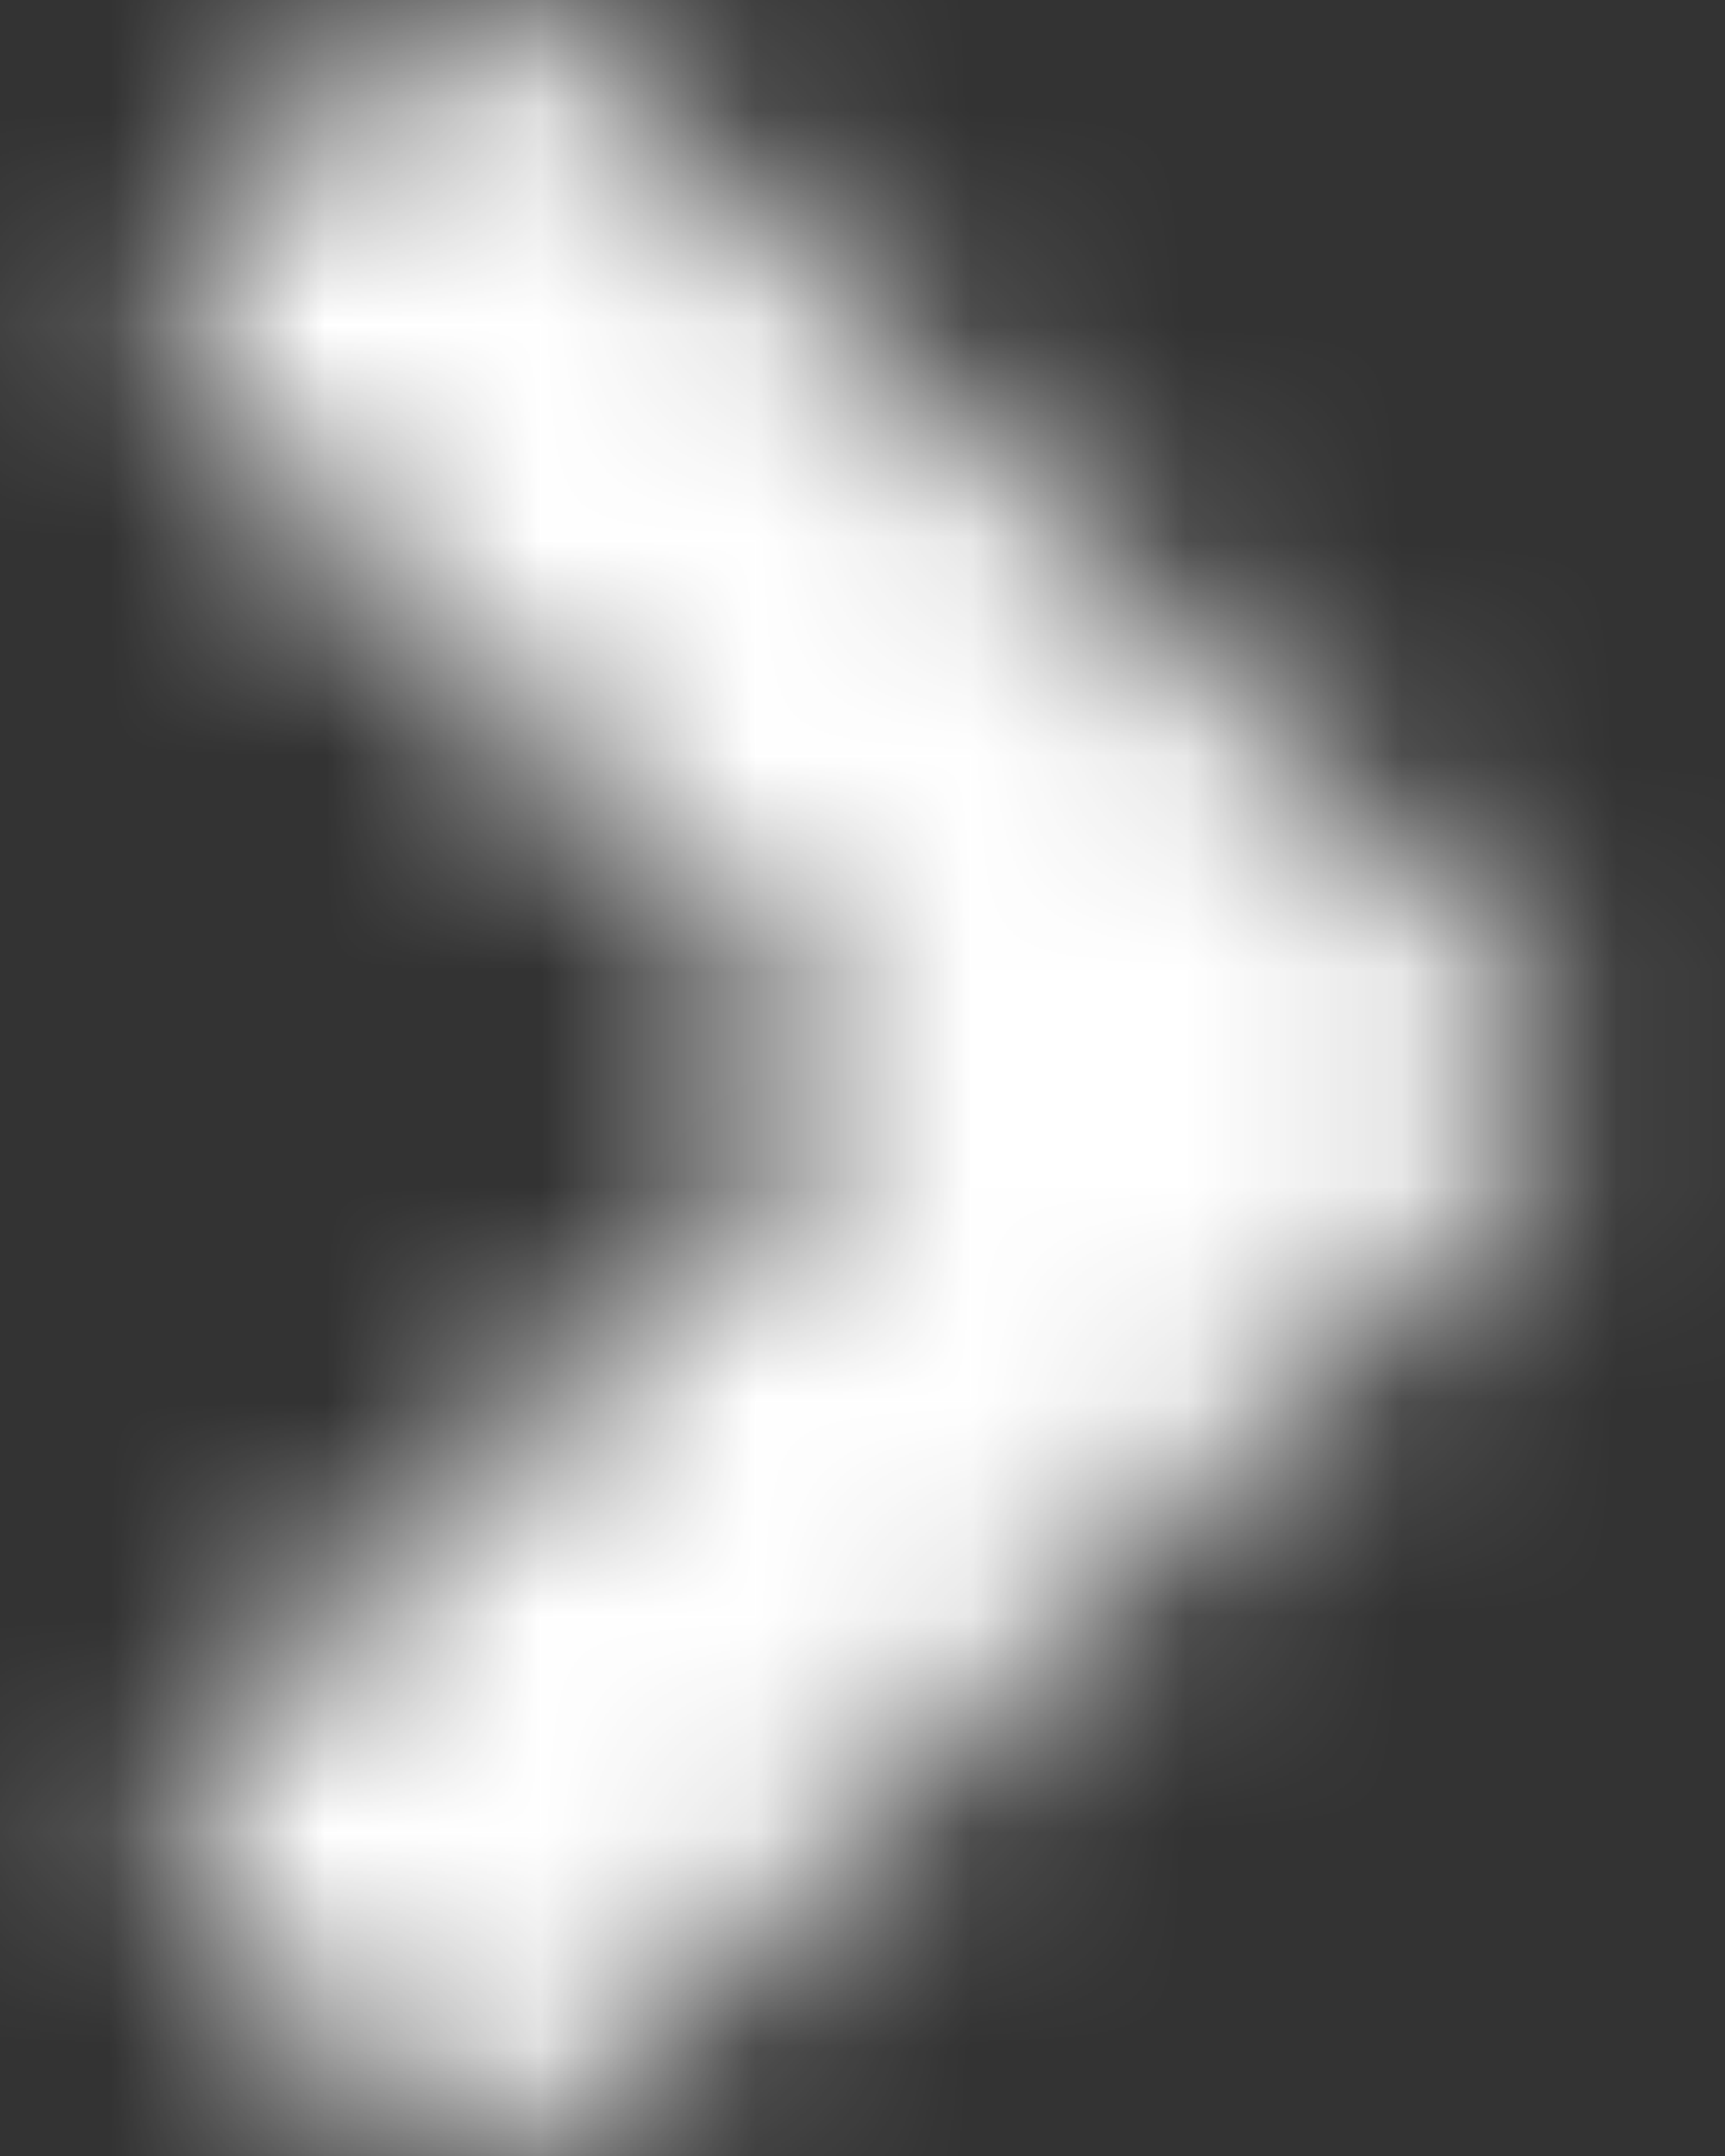 <svg height="10" width="8" xmlns="http://www.w3.org/2000/svg"><rect width="100%" height="100%" fill="#333333" stroke="none"/><mask id="a" fill="#fff"><path d="M7.99 5.528L3.768 9.752a.742.742 0 01-1.053 0l-.702-.702a.742.742 0 010-1.053l2.994-2.994L2.012 2.01a.742.742 0 010-1.052l.7-.709a.742.742 0 011.052 0l4.224 4.224a.743.743 0 01.003 1.056z" fill-rule="evenodd"/></mask><g fill="#fff" fill-rule="evenodd" mask="url(#a)" transform="translate(-1)"><path d="M0 0h10v10H0z"/></g></svg>